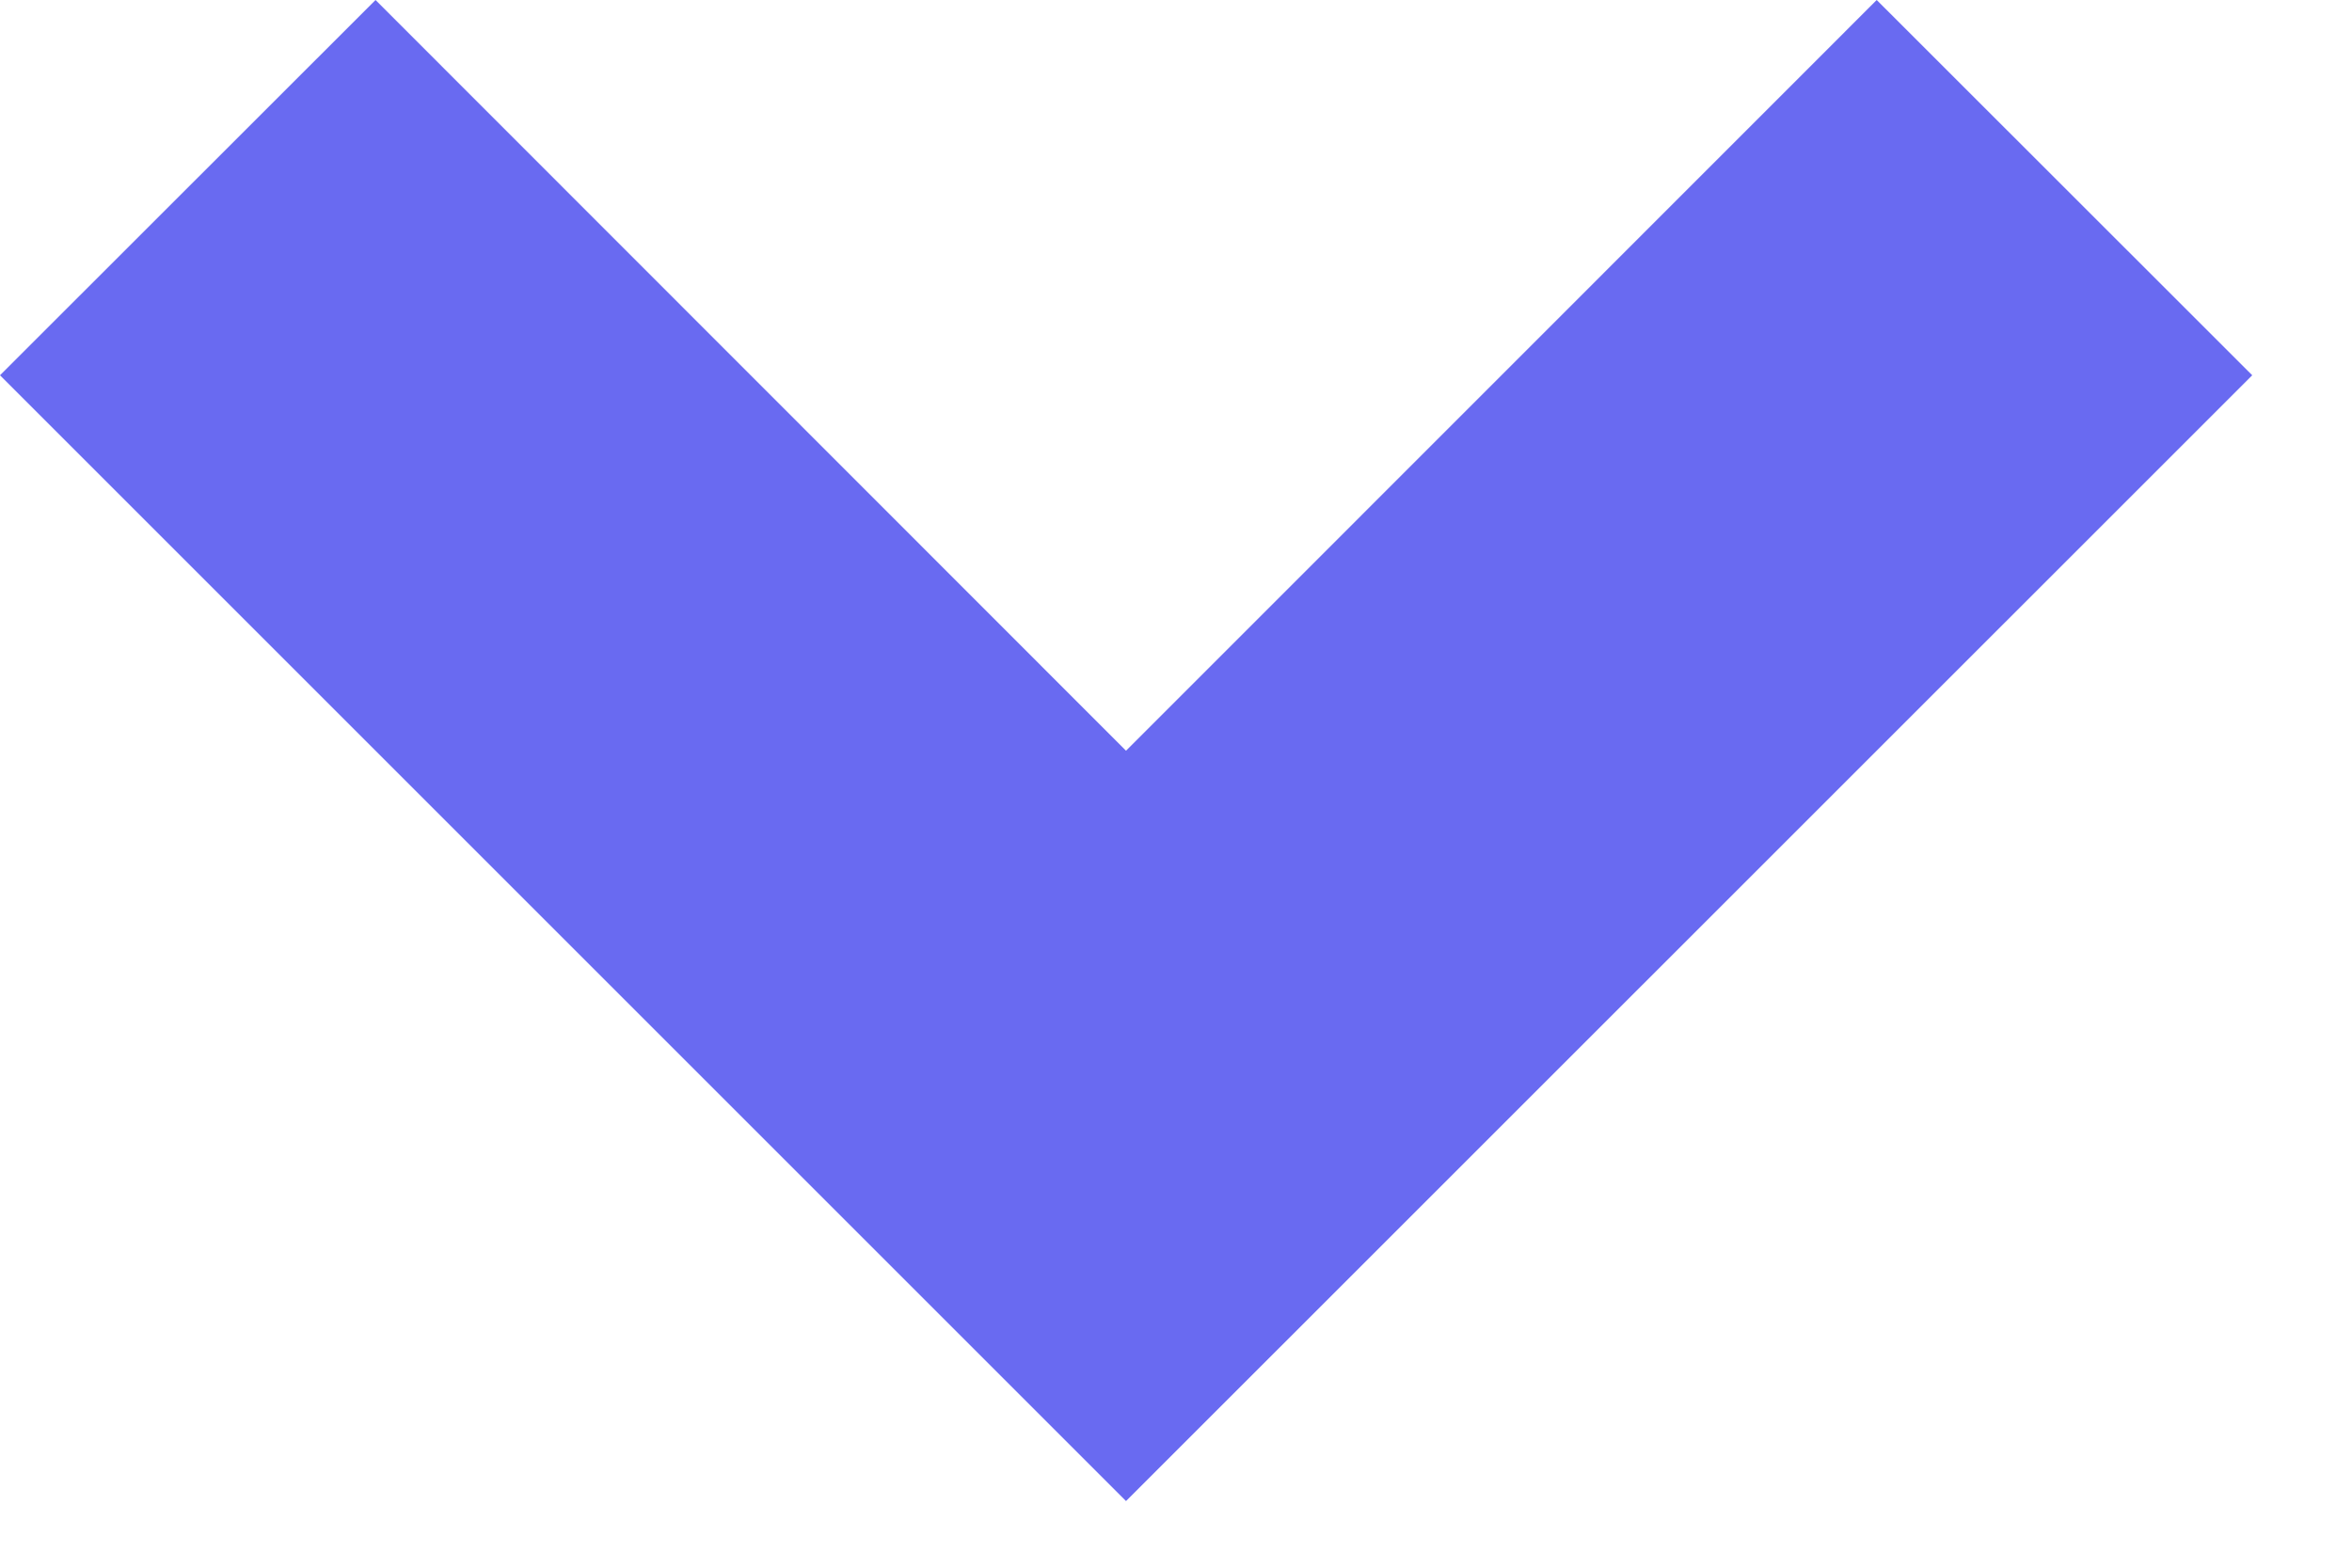 <svg width="12" height="8" viewBox="0 0 12 8" fill="none" xmlns="http://www.w3.org/2000/svg">
<path d="M5.745 7.66L0 1.915L1.916 0L5.745 3.831L9.575 0L11.491 1.915L5.745 7.66Z" fill="#696AF1"/>
</svg>
